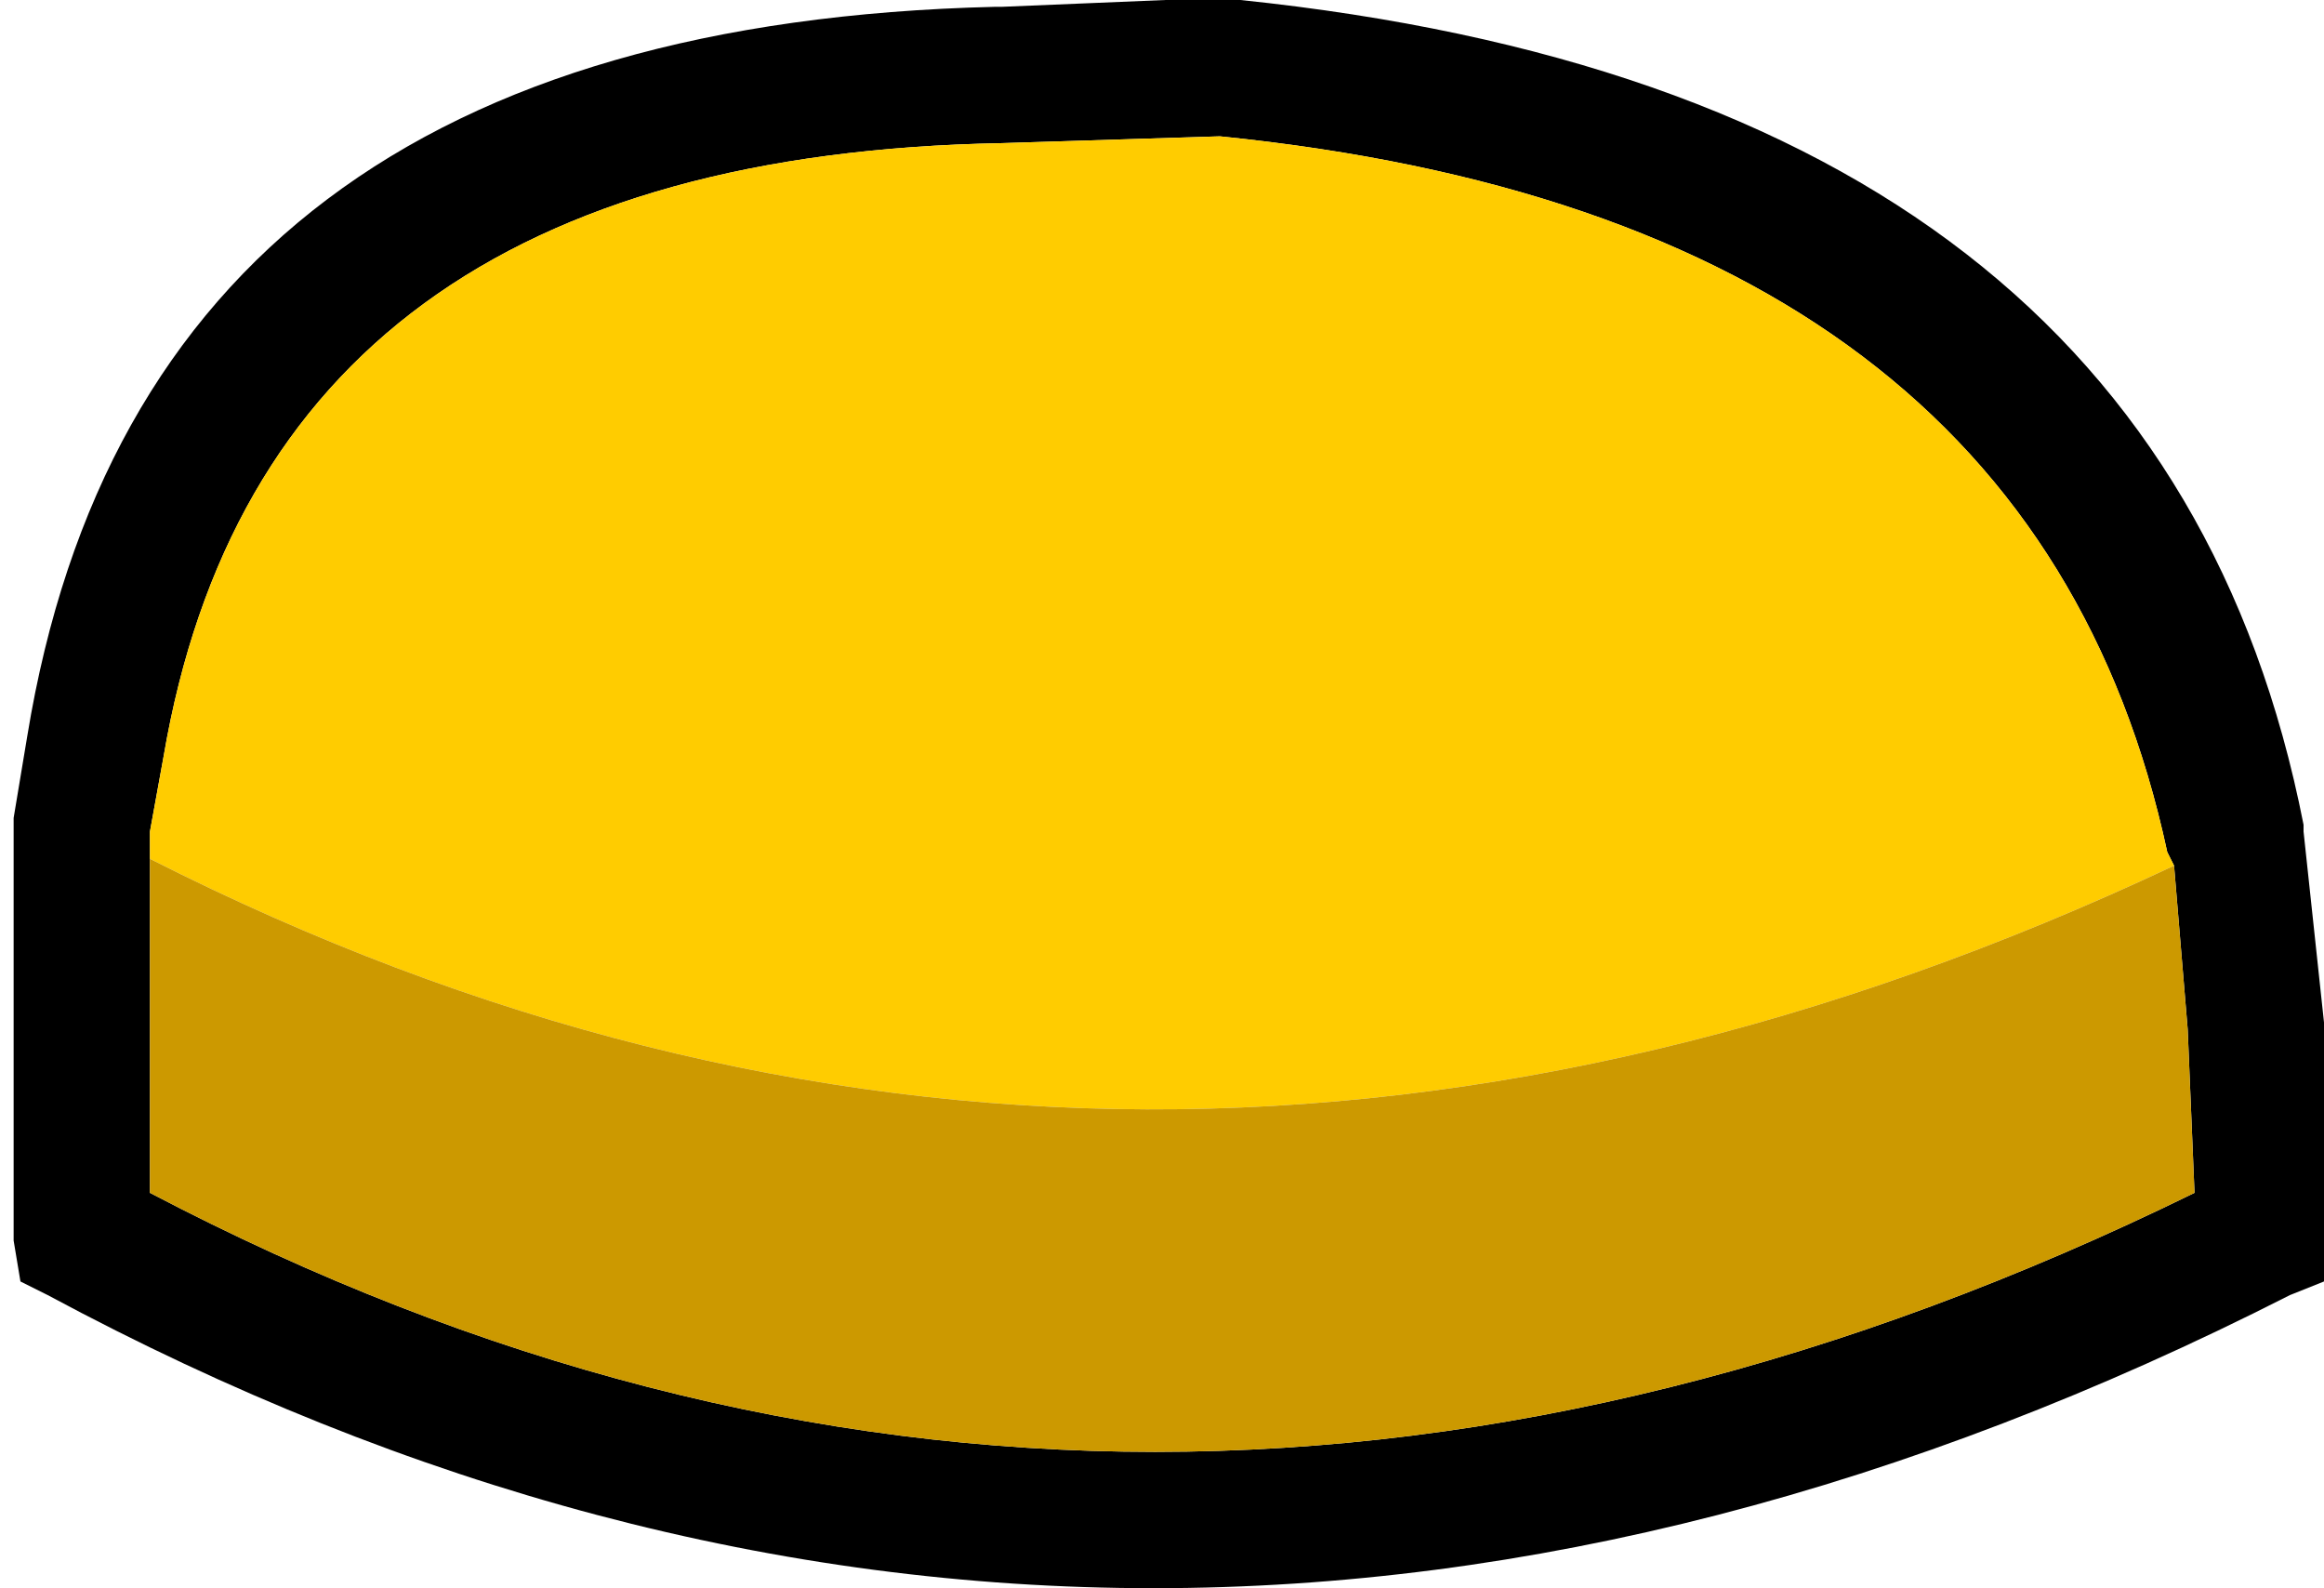<?xml version="1.0" encoding="UTF-8" standalone="no"?>
<svg xmlns:xlink="http://www.w3.org/1999/xlink" height="11.65px" width="17.05px" xmlns="http://www.w3.org/2000/svg">
  <g transform="matrix(1.0, 0.0, 0.0, 1.0, 8.5, 5.8)">
    <path d="M0.5 -5.8 L0.6 -5.8 Q7.35 -5.1 8.4 0.25 L8.4 0.3 8.55 1.7 8.55 3.6 8.3 3.7 Q-0.15 8.0 -8.15 3.7 L-8.35 3.6 -8.4 3.3 -8.4 0.2 -8.3 -0.4 Q-7.45 -5.6 -1.2 -5.75 L-1.15 -5.75 0.05 -5.8 0.5 -5.8 M7.45 0.55 L7.4 0.45 Q6.4 -4.2 0.45 -4.8 L-1.15 -4.75 Q-6.55 -4.65 -7.3 -0.25 L-7.4 0.3 -7.4 0.5 -7.4 2.95 Q-0.15 6.75 7.6 2.95 L7.55 1.75 7.45 0.55" fill="#000000" fill-rule="evenodd" stroke="none"/>
    <path d="M-7.4 0.5 L-7.4 0.3 -7.3 -0.25 Q-6.55 -4.65 -1.15 -4.75 L0.45 -4.8 Q6.4 -4.2 7.4 0.45 L7.45 0.55 Q-0.2 4.15 -7.4 0.5" fill="#ffcc00" fill-rule="evenodd" stroke="none"/>
    <path d="M7.45 0.55 L7.55 1.75 7.6 2.95 Q-0.15 6.75 -7.4 2.95 L-7.4 0.5 Q-0.2 4.15 7.45 0.55" fill="#cc9900" fill-rule="evenodd" stroke="none"/>
  </g>
</svg>
